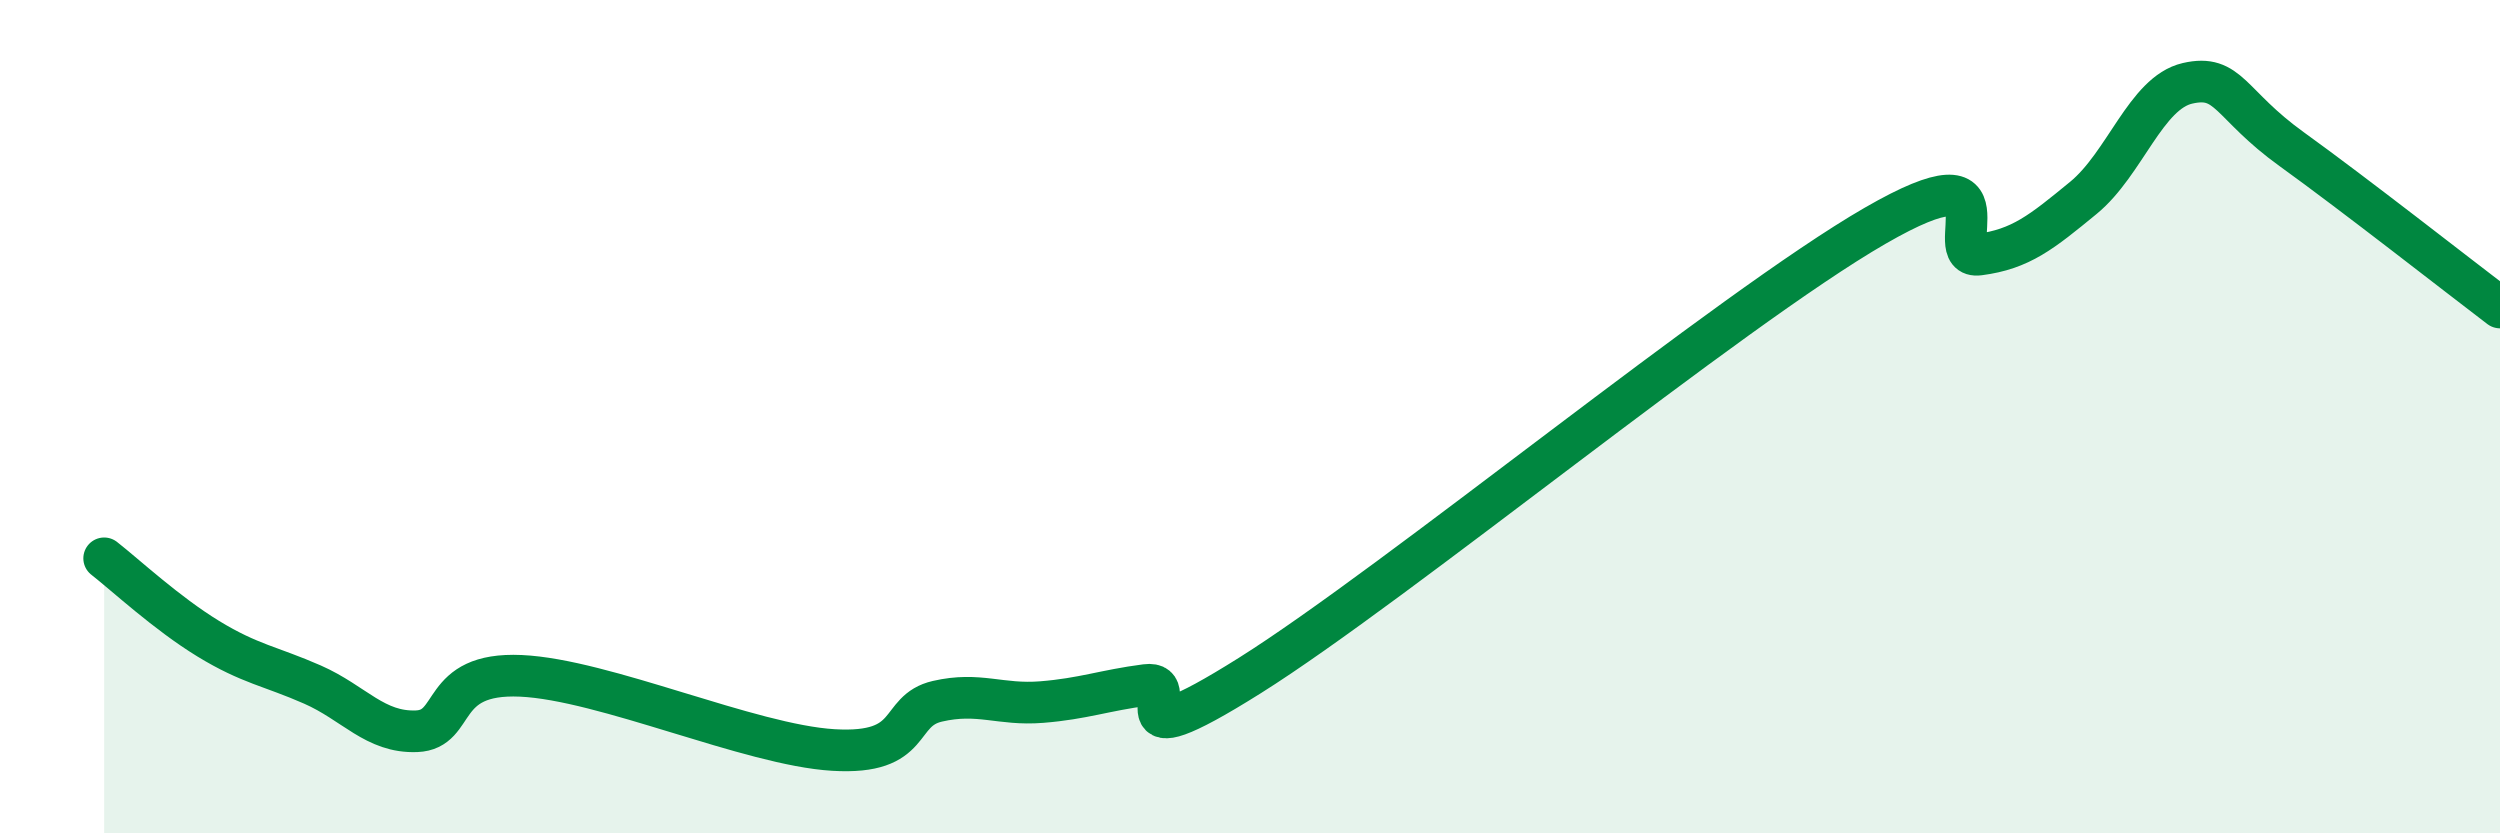 
    <svg width="60" height="20" viewBox="0 0 60 20" xmlns="http://www.w3.org/2000/svg">
      <path
        d="M 2.5,13.4 C 3,13.79 4,14.72 5,15.33 C 6,15.94 6.5,15.99 7.5,16.43 C 8.5,16.87 9,17.59 10,17.55 C 11,17.51 10.5,16.13 12.5,16.22 C 14.5,16.31 18,17.88 20,18 C 22,18.12 21.5,17.06 22.5,16.83 C 23.5,16.6 24,16.93 25,16.85 C 26,16.77 26.5,16.57 27.5,16.44 C 28.5,16.31 26.5,18.41 30,16.21 C 33.5,14.01 41.5,7.44 45,5.42 C 48.5,3.4 46.5,6.24 47.5,6.11 C 48.5,5.98 49,5.57 50,4.75 C 51,3.93 51.5,2.23 52.5,2 C 53.5,1.77 53.5,2.5 55,3.58 C 56.5,4.66 59,6.62 60,7.38L60 20L2.5 20Z"
        fill="#008740"
        opacity="0.1"
        stroke-linecap="round"
        stroke-linejoin="round"
      />
      <path
        d="M 2.5,13.4 C 3,13.79 4,14.72 5,15.33 C 6,15.94 6.5,15.99 7.5,16.43 C 8.5,16.87 9,17.59 10,17.55 C 11,17.51 10.5,16.13 12.5,16.22 C 14.5,16.31 18,17.88 20,18 C 22,18.12 21.5,17.06 22.5,16.83 C 23.5,16.6 24,16.93 25,16.85 C 26,16.77 26.5,16.57 27.5,16.44 C 28.5,16.31 26.5,18.41 30,16.21 C 33.5,14.01 41.5,7.44 45,5.42 C 48.5,3.4 46.5,6.24 47.5,6.11 C 48.5,5.98 49,5.57 50,4.75 C 51,3.93 51.5,2.23 52.5,2 C 53.5,1.77 53.5,2.5 55,3.58 C 56.5,4.66 59,6.62 60,7.38"
        stroke="#008740"
        stroke-width="1"
        fill="none"
        stroke-linecap="round"
        stroke-linejoin="round"
      />
    </svg>
  